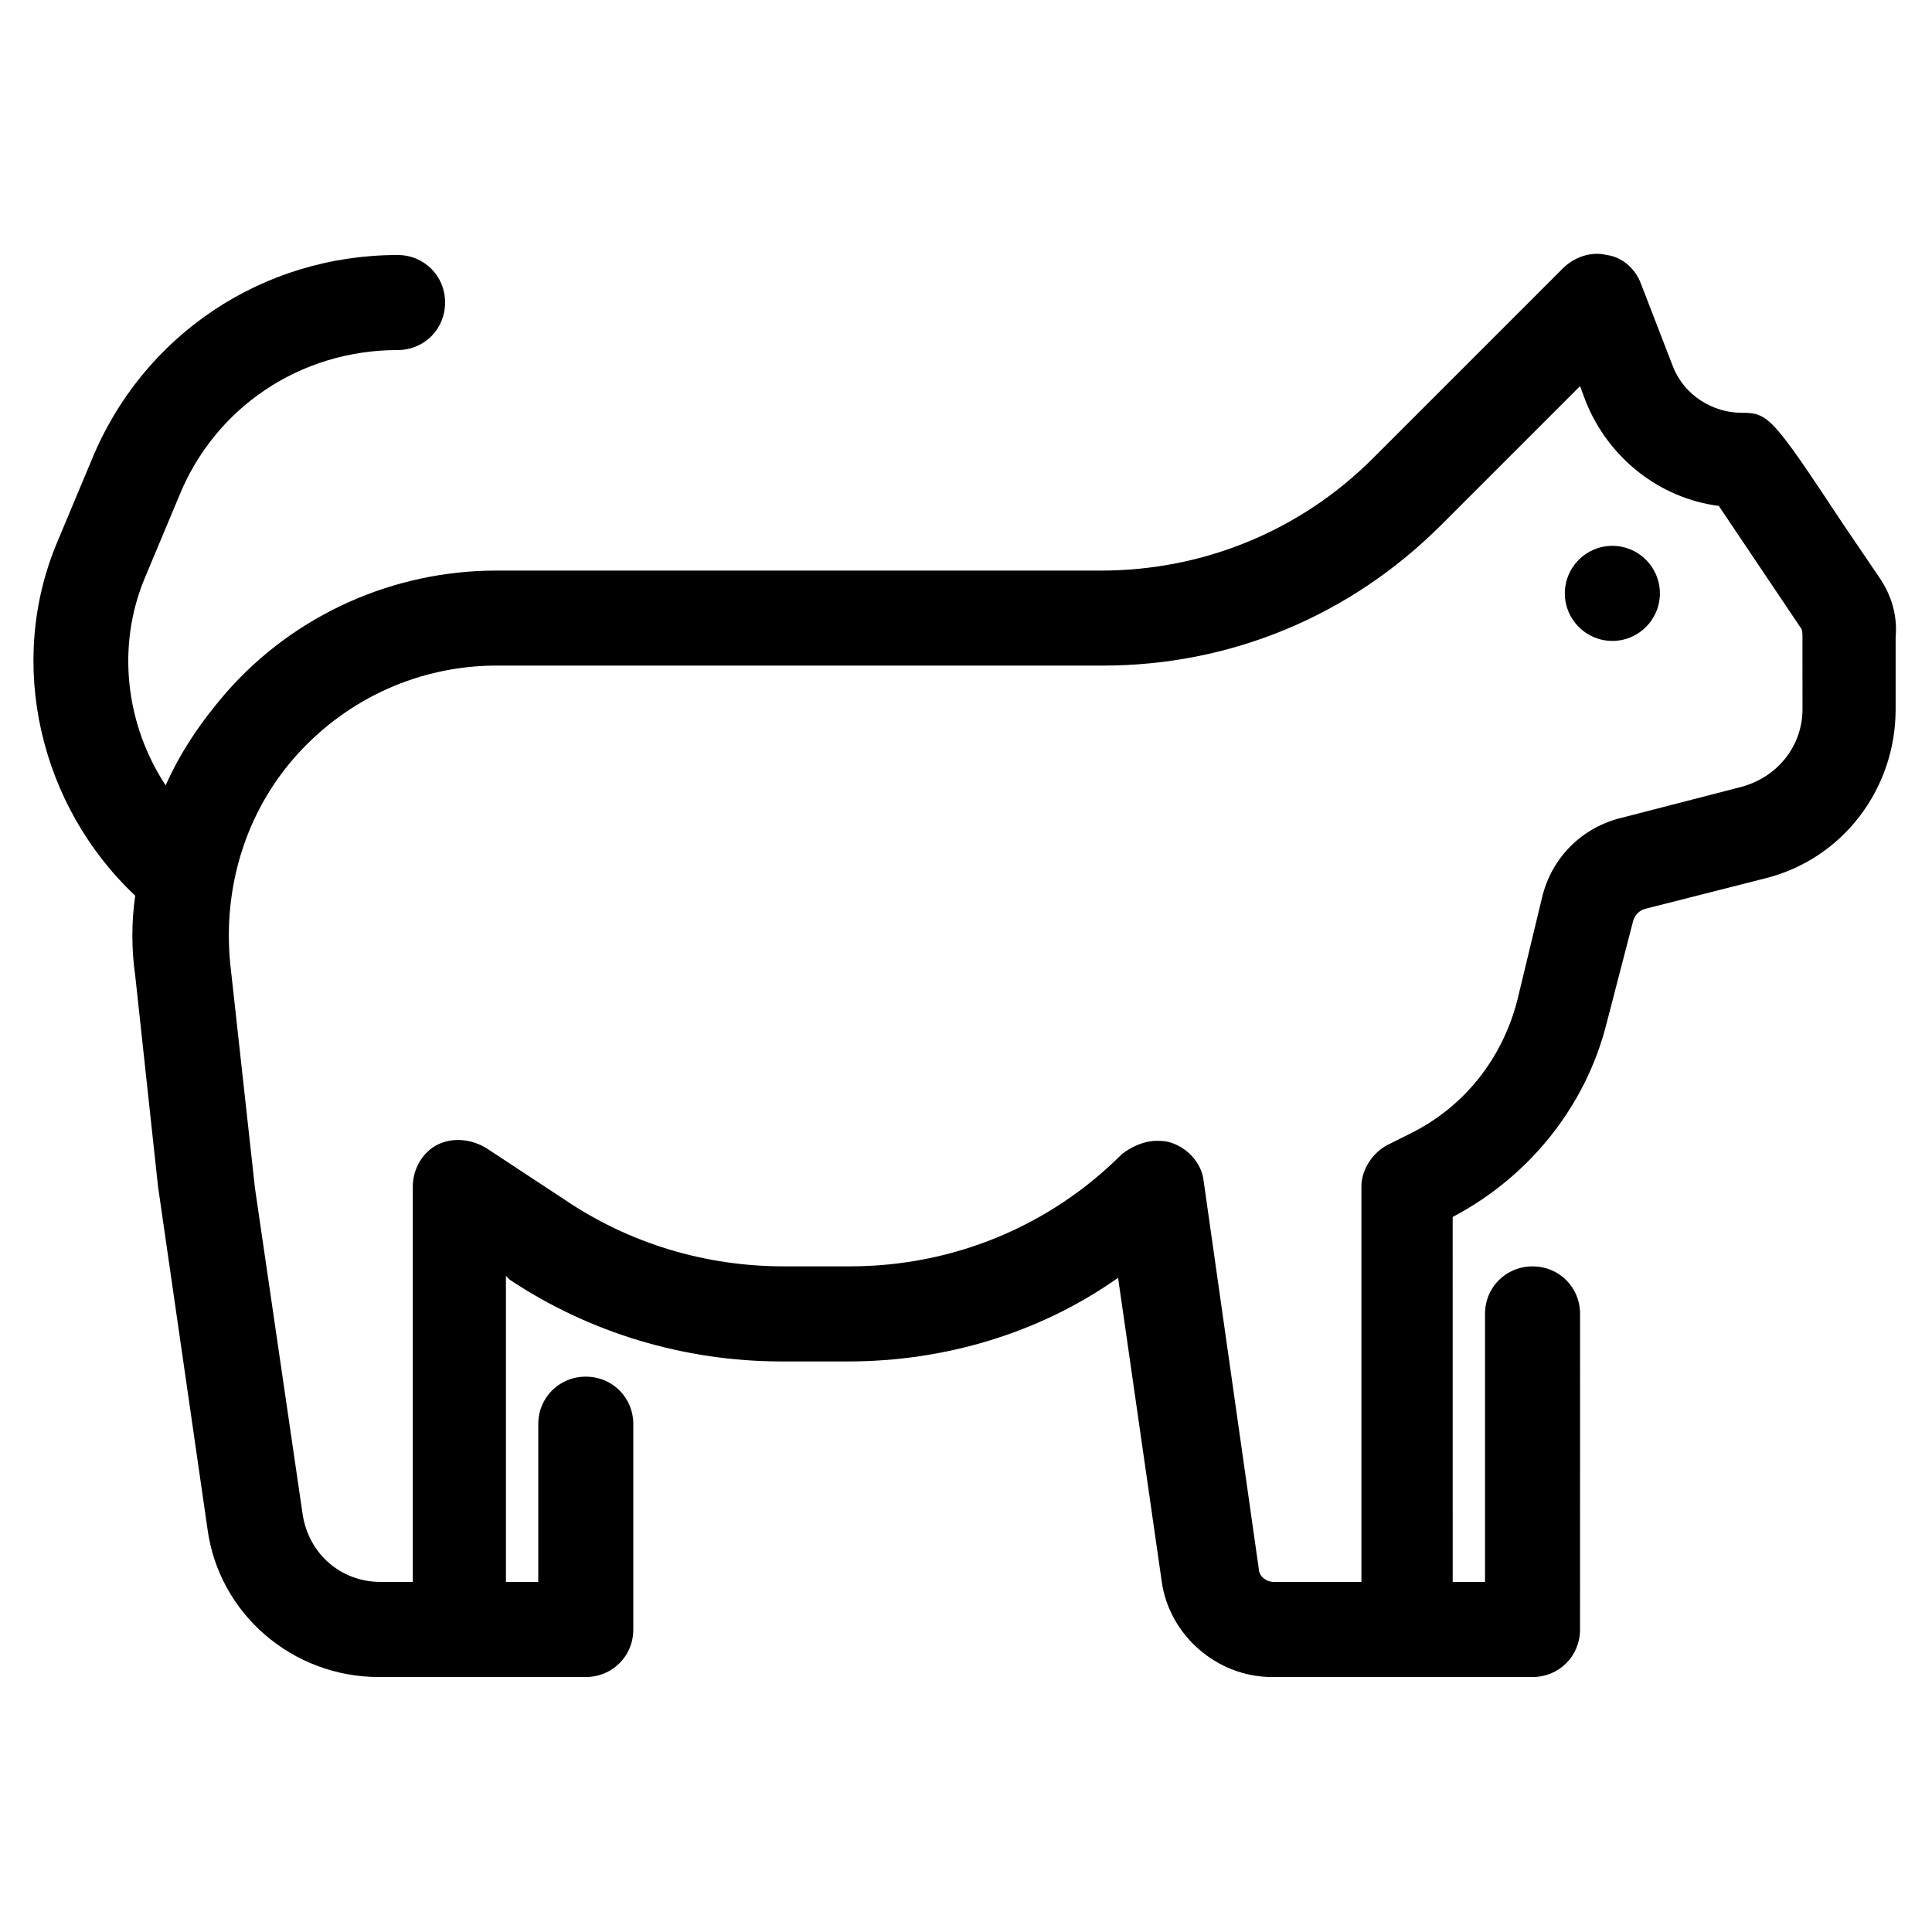 <?xml version="1.0" encoding="UTF-8"?>
<!-- Uploaded to: SVG Repo, www.svgrepo.com, Generator: SVG Repo Mixer Tools -->
<svg fill="#000000" width="800px" height="800px" version="1.1" viewBox="144 144 512 512" xmlns="http://www.w3.org/2000/svg">
 <g>
  <path d="m583.89 301.25c0 6.957-5.641 12.598-12.598 12.598s-12.594-5.641-12.594-12.598c0-6.953 5.637-12.594 12.594-12.594s12.598 5.641 12.598 12.594"/>
  <path d="m641.83 296.72-9.574-14.105c-18.641-28.215-19.648-29.223-26.703-29.223-7.559 0-15.113-4.535-18.137-12.09l-8.566-22.168c-1.512-4.031-5.039-7.055-9.07-7.559-4.031-1.008-8.566 0.504-11.586 3.527l-50.383 50.383c-19.145 19.145-44.84 29.727-72.043 29.727l-160.21-0.004c-27.207 0-53.402 11.586-71.539 32.242-6.551 7.559-12.09 15.617-16.121 24.688-10.578-16.121-13.098-36.777-5.543-54.914l9.07-21.664c9.574-23.68 32.242-38.793 57.938-38.793 7.055 0 12.594-5.543 12.594-12.594 0-7.055-5.543-12.594-12.594-12.594-35.773-0.004-67.516 21.156-81.117 54.406l-9.07 21.664c-13.602 32.242-4.535 70.031 20.656 93.707-1.008 7.055-1.008 14.105 0 21.16l6.047 55.922 13.098 90.688c3.023 22.672 22.672 39.297 45.344 39.297h54.918c7.055 0 12.594-5.543 12.594-12.594v-54.41c0-7.055-5.543-12.594-12.594-12.594-7.055 0-12.594 5.543-12.594 12.594v41.816h-8.566v-81.113l1.008 1.008c21.16 14.105 46.352 21.664 72.043 21.664h17.633c25.695 0 50.883-7.559 71.539-22.168l11.586 80.609c2.016 14.105 14.609 25.191 29.223 25.191h69.02c7.055 0 12.594-5.543 12.594-12.594l0.008-83.637c0-7.055-5.543-12.594-12.594-12.594-7.055 0-12.594 5.543-12.594 12.594v71.039h-8.566l-0.004-96.734c20.152-10.578 35.266-29.223 40.809-51.387l7.055-27.207c0.504-1.512 1.512-2.519 3.023-3.023l31.738-8.062c20.656-5.039 34.762-23.68 34.762-44.84v-19.145c0.504-5.539-1.004-11.082-4.531-16.117zm-20.152 35.266c0 9.574-6.551 18.137-16.625 20.656l-31.234 8.062c-10.578 2.519-18.641 10.578-21.16 21.16l-6.555 27.203c-4.031 15.617-14.105 28.215-28.215 35.266l-6.047 3.023c-4.031 2.016-7.055 6.551-7.055 11.082v104.79h-23.176c-2.016 0-4.031-1.512-4.031-3.527l-14.609-102.78c-0.504-4.535-4.031-8.566-8.566-10.078-1.512-0.504-2.519-0.504-4.031-0.504-3.023 0-6.551 1.512-9.07 3.527-19.145 19.145-44.84 29.727-72.043 29.727h-17.633c-20.656 0-40.809-6.047-57.938-17.633l-20.656-13.602c-4.023-2.519-9.062-3.023-13.09-1.008-4.031 2.016-6.551 6.551-6.551 11.082v104.79h-8.566c-10.578 0-19.145-7.559-20.656-18.137l-12.594-86.152-6.551-59.449c-2.016-20.152 4.031-40.305 17.633-55.418s32.746-23.68 52.898-23.68h160.71c33.754 0 65.496-13.098 89.68-37.281l36.777-36.777 1.512 4.031c6.047 15.113 19.648 25.695 35.266 27.711l21.664 32.242c0.504 0.504 0.504 1.512 0.504 2.519z"/>
 </g>
</svg>